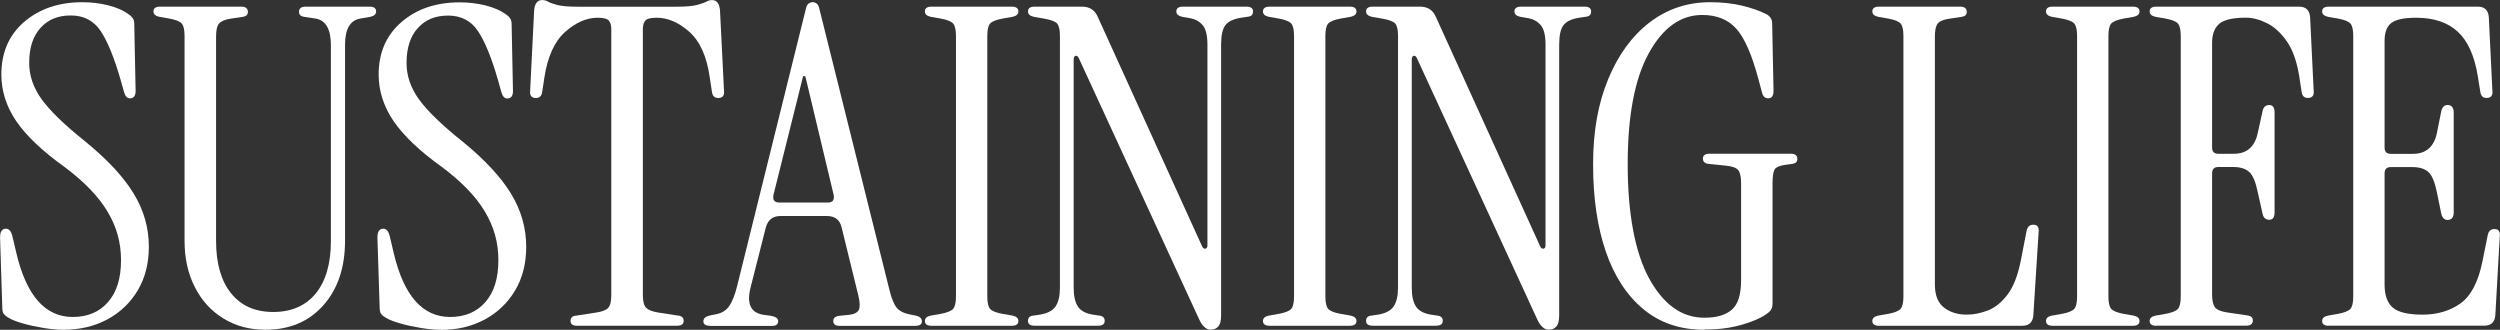 <?xml version="1.0" encoding="UTF-8"?>
<svg id="_レイヤー_2" data-name="レイヤー 2" xmlns="http://www.w3.org/2000/svg" viewBox="0 0 406.11 53.57">
  <rect x="0" y="0" width="406.11" height="53.57" fill="#333333" stroke="none"/>
  <defs>
    <style>
      .cls-1 {
        fill: #fff;
      }
    </style>
  </defs>
  <g id="_文字" data-name="文字">
    <g>
      <path class="cls-1" d="M10.3,53.57c-.96,0-2.03-.1-3.2-.29-1.18-.19-2.28-.43-3.31-.72-1.03-.29-1.84-.6-2.41-.94-.34-.19-.59-.4-.76-.61-.17-.22-.25-.59-.25-1.12l-.36-11.3c0-.96.31-1.44.94-1.44.53,0,.89.43,1.08,1.3l.65,2.74c1.63,6.86,4.68,10.3,9.14,10.3,2.4,0,4.31-.8,5.72-2.41,1.42-1.61,2.12-3.88,2.12-6.8s-.73-5.47-2.2-7.92c-1.46-2.45-3.8-4.87-7.02-7.27-3.55-2.54-6.14-5-7.78-7.38C1.03,17.32.22,14.78.22,12.1.22,8.54,1.45,5.7,3.92,3.56,6.4,1.43,9.55.36,13.39.36c1.44,0,2.83.17,4.18.5,1.34.34,2.45.82,3.31,1.44.29.19.52.41.68.65.17.24.25.55.25.94l.22,10.87c0,.82-.31,1.22-.94,1.22-.43,0-.74-.34-.94-1.01l-.5-1.8c-1.06-3.7-2.15-6.4-3.28-8.1-1.13-1.7-2.75-2.56-4.86-2.56s-3.71.67-4.93,2.02c-1.22,1.34-1.84,3.24-1.84,5.69,0,2.06.67,4.03,2.02,5.9s3.7,4.15,7.06,6.84c3.6,2.93,6.23,5.75,7.88,8.46,1.66,2.71,2.48,5.6,2.48,8.68,0,2.69-.6,5.04-1.8,7.06-1.2,2.02-2.84,3.59-4.93,4.72-2.09,1.13-4.48,1.69-7.16,1.69Z"/>
      <path class="cls-1" d="M43.16,53.57c-2.59,0-4.88-.61-6.88-1.84-1.99-1.22-3.54-2.93-4.64-5.11-1.11-2.18-1.66-4.69-1.66-7.52V5.83c0-1.01-.16-1.68-.47-2.02-.31-.34-.97-.6-1.98-.79l-1.66-.29c-.62-.14-.94-.43-.94-.86,0-.53.36-.79,1.08-.79h13.18c.72,0,1.08.29,1.08.86,0,.43-.26.7-.79.79l-1.94.29c-.96.14-1.61.41-1.94.79-.34.38-.5,1.08-.5,2.09v33.26c0,3.65.82,6.48,2.45,8.5,1.63,2.02,3.91,3.02,6.84,3.02s5.28-1.01,6.91-3.02c1.63-2.02,2.45-4.85,2.45-8.5V7.34c0-2.59-.82-4.03-2.45-4.32l-1.94-.29c-.53-.1-.79-.36-.79-.79,0-.58.36-.86,1.08-.86h10.37c.72,0,1.08.26,1.08.79,0,.43-.31.72-.94.86l-1.66.29c-1.63.29-2.45,1.7-2.45,4.25v31.82c0,4.37-1.18,7.87-3.53,10.51-2.35,2.64-5.47,3.96-9.36,3.96Z"/>
      <path class="cls-1" d="M71.6,53.57c-.96,0-2.03-.1-3.2-.29-1.18-.19-2.28-.43-3.31-.72-1.03-.29-1.84-.6-2.41-.94-.34-.19-.59-.4-.76-.61-.17-.22-.25-.59-.25-1.12l-.36-11.3c0-.96.31-1.44.94-1.44.53,0,.89.43,1.08,1.3l.65,2.74c1.63,6.86,4.68,10.3,9.14,10.3,2.4,0,4.31-.8,5.72-2.41,1.42-1.61,2.12-3.88,2.12-6.8s-.73-5.47-2.2-7.92c-1.46-2.45-3.8-4.87-7.02-7.27-3.55-2.54-6.14-5-7.78-7.38-1.63-2.38-2.45-4.91-2.45-7.6,0-3.55,1.24-6.4,3.71-8.53,2.47-2.14,5.63-3.2,9.47-3.2,1.44,0,2.83.17,4.18.5,1.34.34,2.45.82,3.31,1.44.29.19.52.41.68.65.17.24.25.55.25.94l.22,10.87c0,.82-.31,1.22-.94,1.22-.43,0-.74-.34-.94-1.01l-.5-1.8c-1.06-3.7-2.15-6.4-3.28-8.1-1.13-1.7-2.75-2.56-4.86-2.56s-3.71.67-4.93,2.02c-1.22,1.34-1.84,3.24-1.84,5.69,0,2.06.67,4.03,2.02,5.9s3.7,4.15,7.06,6.84c3.6,2.93,6.23,5.75,7.88,8.46,1.66,2.71,2.48,5.6,2.48,8.68,0,2.69-.6,5.04-1.8,7.06-1.2,2.02-2.84,3.59-4.93,4.72-2.09,1.13-4.48,1.69-7.16,1.69Z"/>
      <path class="cls-1" d="M93.76,52.92c-.72,0-1.08-.26-1.08-.79s.31-.82.94-.86l3.24-.5c.96-.14,1.61-.4,1.94-.76.33-.36.5-1.04.5-2.05V4.75c0-.67-.14-1.15-.43-1.44s-.89-.43-1.8-.43c-1.78,0-3.53.77-5.26,2.3-1.73,1.54-2.86,4.01-3.38,7.42l-.36,2.38c-.1.62-.43.94-1.01.94-.72,0-1.03-.41-.94-1.22l.65-13.03c.1-1.1.53-1.66,1.3-1.66.34,0,.65.08.94.25.29.17.78.35,1.48.54.7.19,1.81.29,3.35.29h16.06c1.54,0,2.65-.1,3.35-.29.7-.19,1.2-.37,1.51-.54.31-.17.61-.25.9-.25.77,0,1.2.55,1.3,1.66l.65,13.03c.1.82-.22,1.22-.94,1.22-.58,0-.91-.31-1.01-.94l-.36-2.38c-.48-3.41-1.58-5.88-3.31-7.42-1.73-1.54-3.5-2.3-5.33-2.3-.91,0-1.51.14-1.8.43s-.43.77-.43,1.44v43.2c0,1.01.18,1.69.54,2.05.36.36,1,.61,1.91.76l3.24.5c.62.05.94.34.94.86s-.36.79-1.08.79h-16.2Z"/>
      <path class="cls-1" d="M115.34,52.92c-.72,0-1.08-.24-1.08-.72s.34-.79,1.01-.94l1.08-.22c.96-.19,1.68-.66,2.16-1.4.48-.74.89-1.79,1.22-3.13L130.89,1.51c.1-.48.25-.79.47-.94.22-.14.42-.22.61-.22.24,0,.47.07.68.22.22.14.37.46.47.94l11.38,45.65c.33,1.34.72,2.28,1.15,2.81.43.53,1.1.89,2.02,1.08l1.08.22c.67.14,1.01.46,1.01.94s-.36.72-1.08.72h-12.31c-.67,0-1.01-.26-1.01-.79s.41-.82,1.22-.86l1.37-.14c.82-.1,1.33-.36,1.55-.79.22-.43.2-1.18-.04-2.23l-2.74-11.16c-.29-1.25-1.08-1.87-2.38-1.87h-7.56c-1.25,0-2.04.62-2.38,1.87l-2.45,9.65c-.72,2.74,0,4.25,2.16,4.54l1.08.14c.82.14,1.22.43,1.22.86,0,.53-.34.79-1.01.79h-10.08ZM126.57,32.9h7.92c.77,0,1.08-.41.94-1.22l-4.61-19.3h-.36l-4.82,19.3c-.14.82.17,1.22.94,1.22Z"/>
      <path class="cls-1" d="M151.32,52.92c-.72,0-1.08-.26-1.08-.79,0-.43.31-.72.94-.86l1.66-.29c1.01-.19,1.67-.46,1.98-.79.31-.34.47-1.01.47-2.02V5.83c0-1.01-.16-1.68-.47-2.02-.31-.34-.97-.6-1.98-.79l-1.66-.29c-.62-.14-.94-.43-.94-.86,0-.53.36-.79,1.08-.79h13.03c.72,0,1.08.26,1.08.79,0,.43-.31.72-.94.86l-1.66.29c-1.01.19-1.67.46-1.98.79-.31.34-.47,1.01-.47,2.02v42.34c0,1.01.16,1.68.47,2.02.31.34.97.6,1.98.79l1.66.29c.62.14.94.43.94.86,0,.53-.36.79-1.08.79h-13.03Z"/>
      <path class="cls-1" d="M196.72,53.57c-.77,0-1.42-.58-1.94-1.73l-19.51-42.34c-.14-.34-.32-.48-.54-.43-.22.05-.32.26-.32.65v37.01c0,1.34.23,2.36.68,3.06.46.7,1.28,1.14,2.48,1.33l.94.14c.62.05.94.34.94.86s-.36.79-1.08.79h-10.3c-.72,0-1.08-.26-1.08-.79s.31-.82.94-.86l.94-.14c1.25-.19,2.11-.64,2.59-1.33.48-.7.72-1.72.72-3.06V5.83c0-1.01-.16-1.68-.47-2.02-.31-.34-1.02-.6-2.12-.79l-1.66-.29c-.62-.14-.94-.43-.94-.86,0-.53.36-.79,1.08-.79h7.7c1.2,0,2.04.53,2.52,1.58l16.99,37.37c.14.29.32.41.54.36.22-.05.32-.22.32-.5V7.27c0-1.54-.26-2.6-.79-3.2-.53-.6-1.2-.97-2.02-1.12l-1.3-.22c-.62-.14-.94-.43-.94-.86,0-.53.36-.79,1.08-.79h10.3c.72,0,1.08.26,1.08.79s-.31.82-.94.86l-.94.14c-1.25.19-2.11.59-2.59,1.19-.48.6-.72,1.67-.72,3.2v43.99c0,.86-.16,1.46-.47,1.8-.31.34-.71.5-1.19.5Z"/>
      <path class="cls-1" d="M206.24,52.92c-.72,0-1.08-.26-1.08-.79,0-.43.31-.72.94-.86l1.66-.29c1.01-.19,1.67-.46,1.98-.79.31-.34.47-1.01.47-2.02V5.83c0-1.01-.16-1.68-.47-2.02-.31-.34-.97-.6-1.98-.79l-1.66-.29c-.62-.14-.94-.43-.94-.86,0-.53.36-.79,1.08-.79h13.03c.72,0,1.08.26,1.08.79,0,.43-.31.72-.94.86l-1.66.29c-1.01.19-1.67.46-1.98.79-.31.34-.47,1.01-.47,2.02v42.34c0,1.01.16,1.68.47,2.02.31.34.97.6,1.98.79l1.66.29c.62.14.94.43.94.86,0,.53-.36.79-1.08.79h-13.03Z"/>
      <path class="cls-1" d="M251.64,53.57c-.77,0-1.42-.58-1.94-1.73l-19.51-42.34c-.14-.34-.32-.48-.54-.43-.22.05-.32.26-.32.65v37.01c0,1.34.23,2.36.68,3.06.46.7,1.28,1.14,2.48,1.33l.94.14c.62.05.94.34.94.86s-.36.79-1.08.79h-10.3c-.72,0-1.08-.26-1.08-.79s.31-.82.94-.86l.94-.14c1.25-.19,2.11-.64,2.59-1.33.48-.7.72-1.72.72-3.06V5.83c0-1.01-.16-1.68-.47-2.02-.31-.34-1.02-.6-2.12-.79l-1.66-.29c-.62-.14-.94-.43-.94-.86,0-.53.36-.79,1.08-.79h7.7c1.2,0,2.04.53,2.52,1.58l16.99,37.37c.14.29.32.41.54.36.22-.05.32-.22.32-.5V7.27c0-1.54-.26-2.6-.79-3.2-.53-.6-1.2-.97-2.02-1.12l-1.3-.22c-.62-.14-.94-.43-.94-.86,0-.53.36-.79,1.08-.79h10.3c.72,0,1.08.26,1.08.79s-.31.82-.94.86l-.94.14c-1.25.19-2.11.59-2.59,1.19-.48.6-.72,1.67-.72,3.2v43.99c0,.86-.16,1.46-.47,1.8-.31.34-.71.5-1.19.5Z"/>
      <path class="cls-1" d="M276.86,53.57c-3.89,0-7.18-1.1-9.86-3.31-2.69-2.21-4.73-5.32-6.12-9.32-1.39-4.01-2.09-8.75-2.09-14.22s.82-9.9,2.45-13.86c1.63-3.96,3.88-7.03,6.73-9.22,2.86-2.18,6.13-3.28,9.83-3.28,1.87,0,3.58.18,5.11.54,1.54.36,2.88.83,4.03,1.4.62.34.94.84.94,1.51l.22,10.94c0,.82-.29,1.22-.86,1.22-.53,0-.86-.31-1.01-.94l-.58-2.16c-1.06-3.98-2.26-6.72-3.6-8.21-1.34-1.49-3.19-2.23-5.54-2.23-3.5,0-6.4,2.08-8.68,6.23-2.28,4.15-3.42,10.16-3.42,18.04s1.16,14.29,3.49,18.54c2.33,4.25,5.32,6.37,8.96,6.37,1.97,0,3.46-.43,4.46-1.3,1.01-.86,1.51-2.47,1.51-4.82v-15.77c0-1.01-.16-1.7-.47-2.09-.31-.38-.97-.62-1.98-.72l-2.81-.29c-.62-.05-.94-.34-.94-.86s.36-.79,1.08-.79h13.18c.72,0,1.08.29,1.08.86,0,.43-.26.7-.79.79l-1.08.14c-1.06.14-1.68.43-1.87.86-.19.43-.29,1.15-.29,2.16v19.51c0,.53-.14.95-.43,1.26-.29.31-.79.66-1.51,1.04-1.15.58-2.47,1.04-3.96,1.4-1.49.36-3.22.54-5.18.54Z"/>
      <path class="cls-1" d="M305.23,52.92c-.72,0-1.08-.26-1.08-.79,0-.43.31-.72.94-.86l1.66-.29c1.01-.19,1.67-.46,1.98-.79.31-.34.47-1.01.47-2.02V5.83c0-1.01-.16-1.68-.47-2.02-.31-.34-.97-.6-1.98-.79l-1.66-.29c-.62-.14-.94-.43-.94-.86,0-.53.36-.79,1.08-.79h13.18c.72,0,1.08.29,1.08.86,0,.43-.26.7-.79.79l-1.94.29c-1.01.14-1.67.41-1.98.79-.31.38-.47,1.08-.47,2.09v40.32c0,1.73.49,2.98,1.48,3.74.98.77,2.22,1.15,3.71,1.15,1.1,0,2.24-.23,3.42-.68,1.18-.46,2.24-1.32,3.2-2.59.96-1.27,1.68-3.13,2.16-5.58l.94-4.82c.14-.62.5-.94,1.08-.94.67,0,.96.41.86,1.22l-.86,13.54c-.1,1.1-.7,1.66-1.8,1.66h-23.26Z"/>
      <path class="cls-1" d="M333.44,52.92c-.72,0-1.08-.26-1.08-.79,0-.43.31-.72.94-.86l1.66-.29c1.01-.19,1.67-.46,1.98-.79.31-.34.47-1.01.47-2.02V5.83c0-1.01-.16-1.68-.47-2.02-.31-.34-.97-.6-1.98-.79l-1.66-.29c-.62-.14-.94-.43-.94-.86,0-.53.36-.79,1.08-.79h13.03c.72,0,1.08.26,1.08.79,0,.43-.31.72-.94.86l-1.66.29c-1.01.19-1.67.46-1.98.79-.31.34-.47,1.01-.47,2.02v42.34c0,1.01.16,1.68.47,2.02.31.34.97.6,1.98.79l1.66.29c.62.14.94.43.94.86,0,.53-.36.79-1.08.79h-13.03Z"/>
      <path class="cls-1" d="M350.28,52.92c-.72,0-1.08-.26-1.08-.79,0-.43.31-.72.94-.86l1.66-.29c1.01-.19,1.67-.46,1.98-.79.31-.34.47-1.01.47-2.02V5.83c0-1.01-.16-1.68-.47-2.02-.31-.34-.97-.6-1.98-.79l-1.66-.29c-.62-.14-.94-.43-.94-.86,0-.53.36-.79,1.08-.79h23.18c1.1,0,1.7.55,1.8,1.66l.58,11.95c.1.82-.22,1.22-.94,1.22-.58,0-.91-.31-1.01-.94l-.36-2.38c-.38-2.5-1.06-4.44-2.02-5.83-.96-1.39-2.04-2.39-3.24-2.99-1.2-.6-2.35-.9-3.46-.9-2.11,0-3.55.34-4.32,1.01-.77.67-1.15,1.7-1.15,3.1v16.99c0,.67.34,1.01,1.01,1.01h2.52c2.11,0,3.41-1.13,3.89-3.38l.79-3.6c.14-.62.5-.94,1.08-.94s.86.41.86,1.22v16.2c0,.82-.29,1.22-.86,1.22s-.94-.31-1.08-.94l-.79-3.53c-.34-1.68-.8-2.78-1.4-3.31-.6-.53-1.45-.79-2.56-.79h-2.45c-.67,0-1.01.34-1.01,1.01v19.66c0,1.01.16,1.72.47,2.12.31.41.97.68,1.98.83l3.38.5c.53.1.79.36.79.79,0,.58-.36.86-1.08.86h-14.62Z"/>
      <path class="cls-1" d="M378.3,52.92c-.72,0-1.08-.26-1.08-.79,0-.43.31-.72.94-.86l1.66-.29c1.01-.19,1.67-.46,1.98-.79.31-.34.47-1.01.47-2.02V5.83c0-1.01-.16-1.68-.47-2.02-.31-.34-.97-.6-1.98-.79l-1.66-.29c-.62-.14-.94-.43-.94-.86,0-.53.36-.79,1.08-.79h24.19c1.1,0,1.7.55,1.8,1.66l.58,11.95c.1.82-.22,1.22-.94,1.22-.58,0-.91-.31-1.01-.94l-.43-2.66c-.53-3.26-1.61-5.65-3.24-7.16-1.63-1.51-3.89-2.27-6.77-2.27-1.92,0-3.25.28-4,.83-.74.55-1.12,1.52-1.12,2.92v17.35c0,.67.34,1.01,1.01,1.01h3.6c2.11,0,3.41-1.13,3.89-3.38l.72-3.6c.19-.72.6-1.03,1.22-.94.53.1.79.5.79,1.22v16.2c0,.72-.26,1.13-.79,1.22-.62.1-1.03-.22-1.22-.94l-.72-3.53c-.34-1.68-.8-2.78-1.4-3.31-.6-.53-1.45-.79-2.56-.79h-3.53c-.67,0-1.01.34-1.01,1.01v18.07c0,1.73.44,2.98,1.33,3.74.89.77,2.51,1.15,4.86,1.15s4.45-.61,6.16-1.84c1.7-1.22,2.89-3.52,3.56-6.88l.86-4.25c.14-.62.5-.94,1.08-.94.67,0,.96.41.86,1.22l-.72,12.82c-.1,1.1-.7,1.66-1.8,1.66h-25.27Z"/>
    </g>
  </g>
</svg>